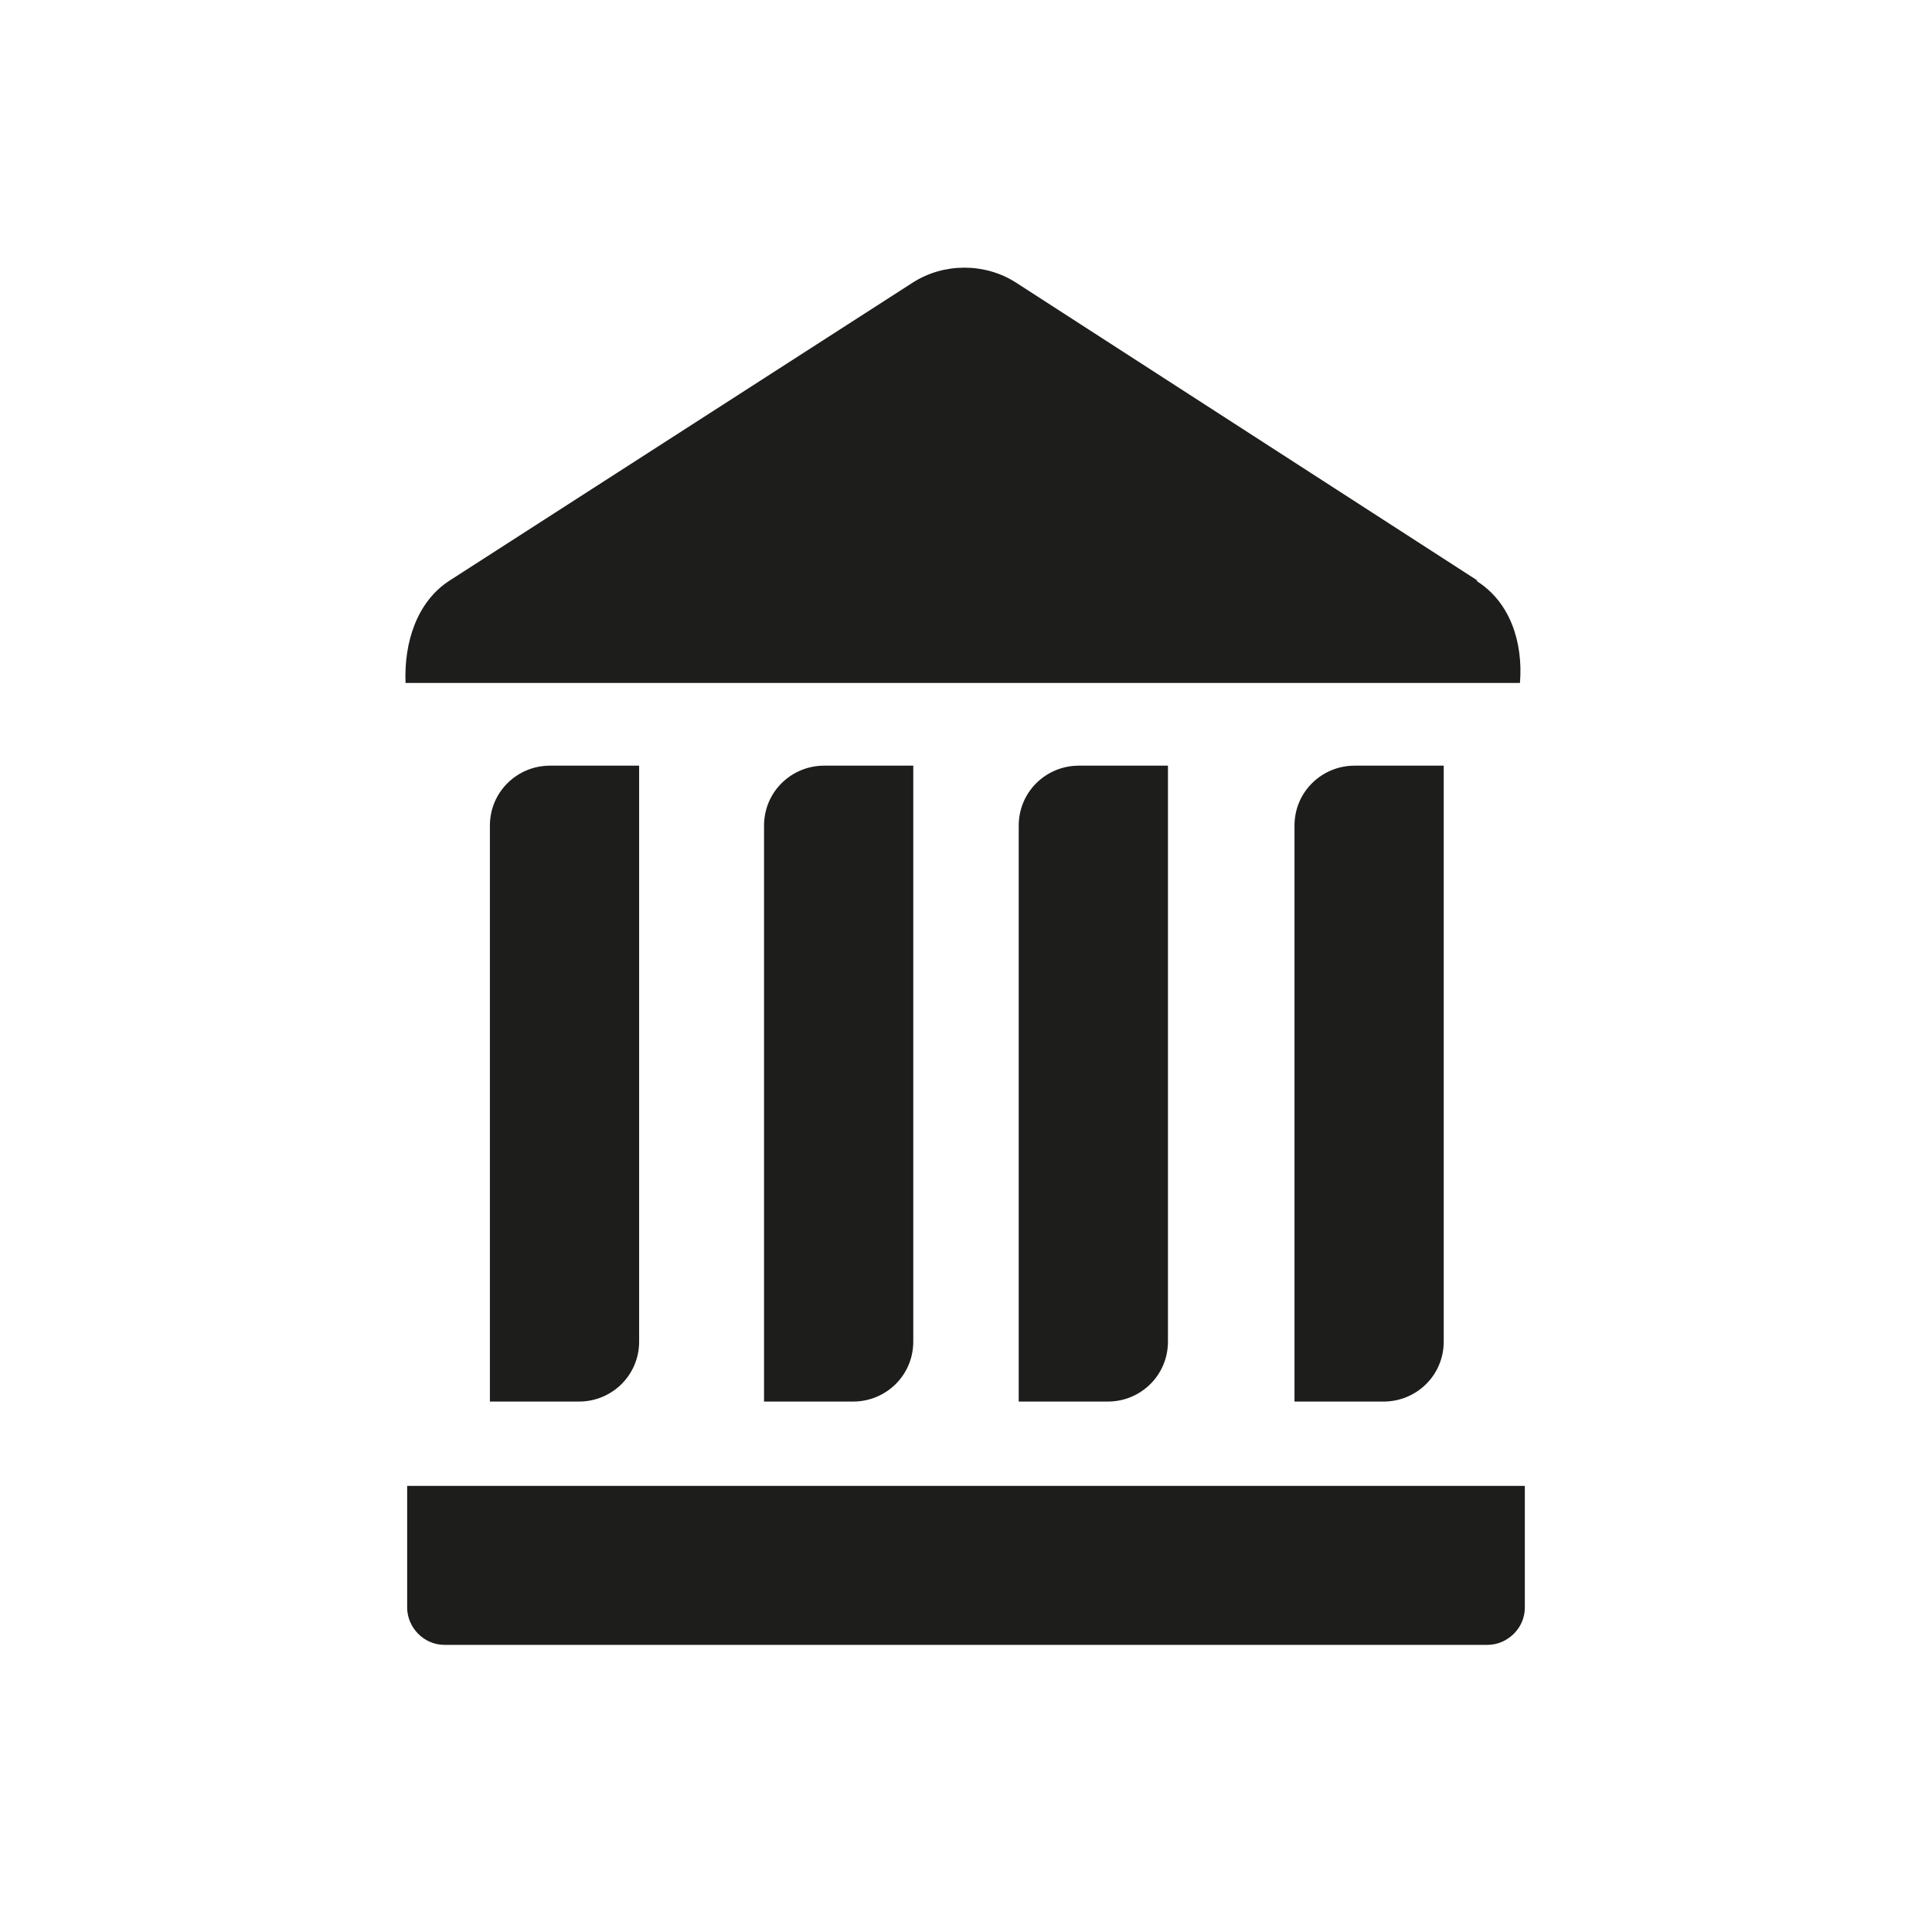 <?xml version="1.0" encoding="UTF-8"?> <svg xmlns="http://www.w3.org/2000/svg" id="Capa_1" version="1.1" viewBox="0 0 119.1 119.1"><defs><style> .st0 { fill: #1d1d1b; } </style></defs><path class="st0" d="M91.1,35.8l-28.5-18.4c-1.9-1.2-4.4-1.2-6.3,0l-28.6,18.4c-2,1.3-2.8,3.8-2.7,6.3h68.7c.2-2.5-.6-5-2.7-6.3M79.8,50.9v35.5h5.5c2,0,3.7-1.6,3.7-3.7v-35.5h-5.5c-2,0-3.7,1.6-3.7,3.7M62.8,50.9v35.5h5.5c2,0,3.7-1.6,3.7-3.7v-35.5h-5.5c-2,0-3.7,1.6-3.7,3.7M30.2,50.9v35.5h5.5c2,0,3.7-1.6,3.7-3.7v-35.5h-5.5c-2,0-3.7,1.6-3.7,3.7M47.1,50.9v35.5h5.5c2,0,3.7-1.6,3.7-3.7v-35.5h-5.5c-2,0-3.7,1.6-3.7,3.7M25.1,91.6v7.5c0,1.2,1,2.3,2.3,2.3h64.3c1.2,0,2.3-1,2.3-2.3v-7.5H25.1Z"></path></svg> 